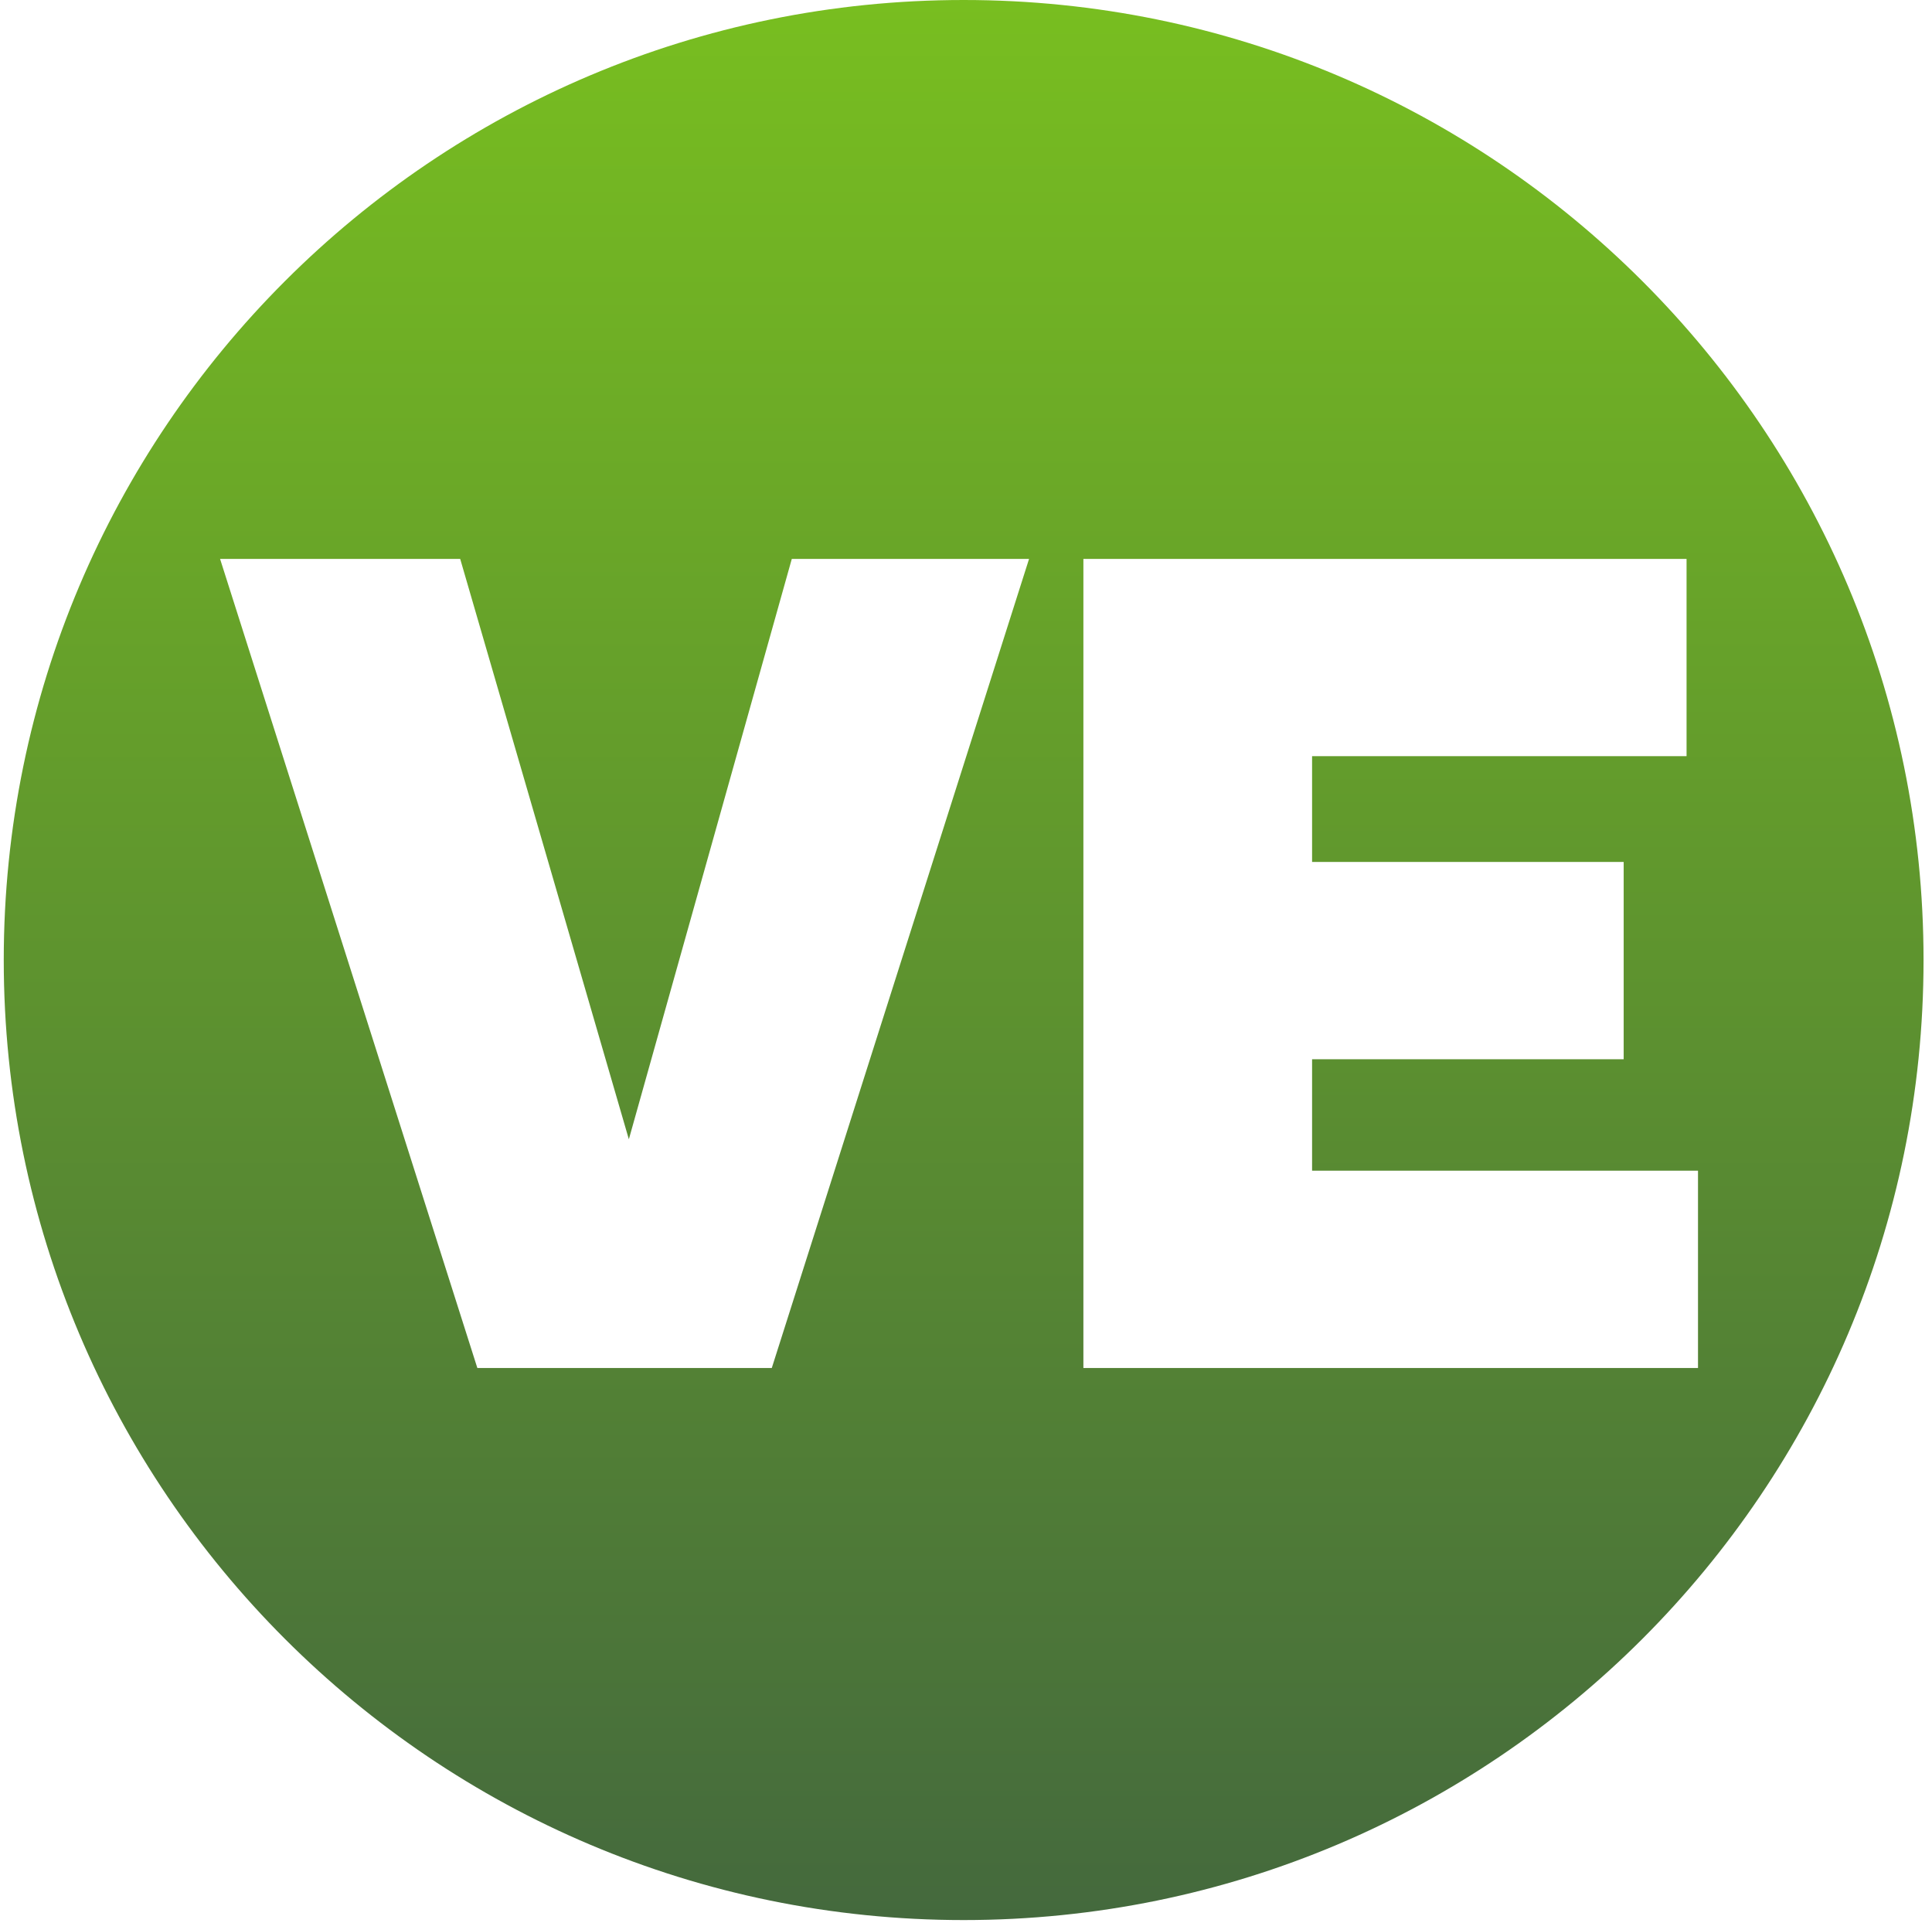 <svg xmlns="http://www.w3.org/2000/svg" fill="none" viewBox="0 0 206 205" height="205" width="206">
<path fill="url(#paint0_linear_58_575)" d="M205.098 102.349C205.098 158.875 159.275 204.698 102.749 204.698C46.224 204.698 0.4 158.875 0.4 102.349C0.4 45.823 46.224 0 102.749 0C159.275 0 205.098 45.823 205.098 102.349ZM67.052 121.458L49.068 59.584H23.465L50.897 145.842H82.292L109.724 59.584H84.426L67.052 121.458ZM179.83 59.584V80.615H139.901V91.893H173.125V112.924H139.901V124.811H181.05V145.842H115.517V59.584H179.83Z" clip-rule="evenodd" fill-rule="evenodd"></path>
<defs>
<linearGradient gradientUnits="userSpaceOnUse" y2="204.698" x2="102.749" y1="0" x1="102.749" id="paint0_linear_58_575">
<stop stop-color="#78BE20"></stop>
<stop stop-color="#44693D" offset="1"></stop>
</linearGradient>
</defs>
</svg>
